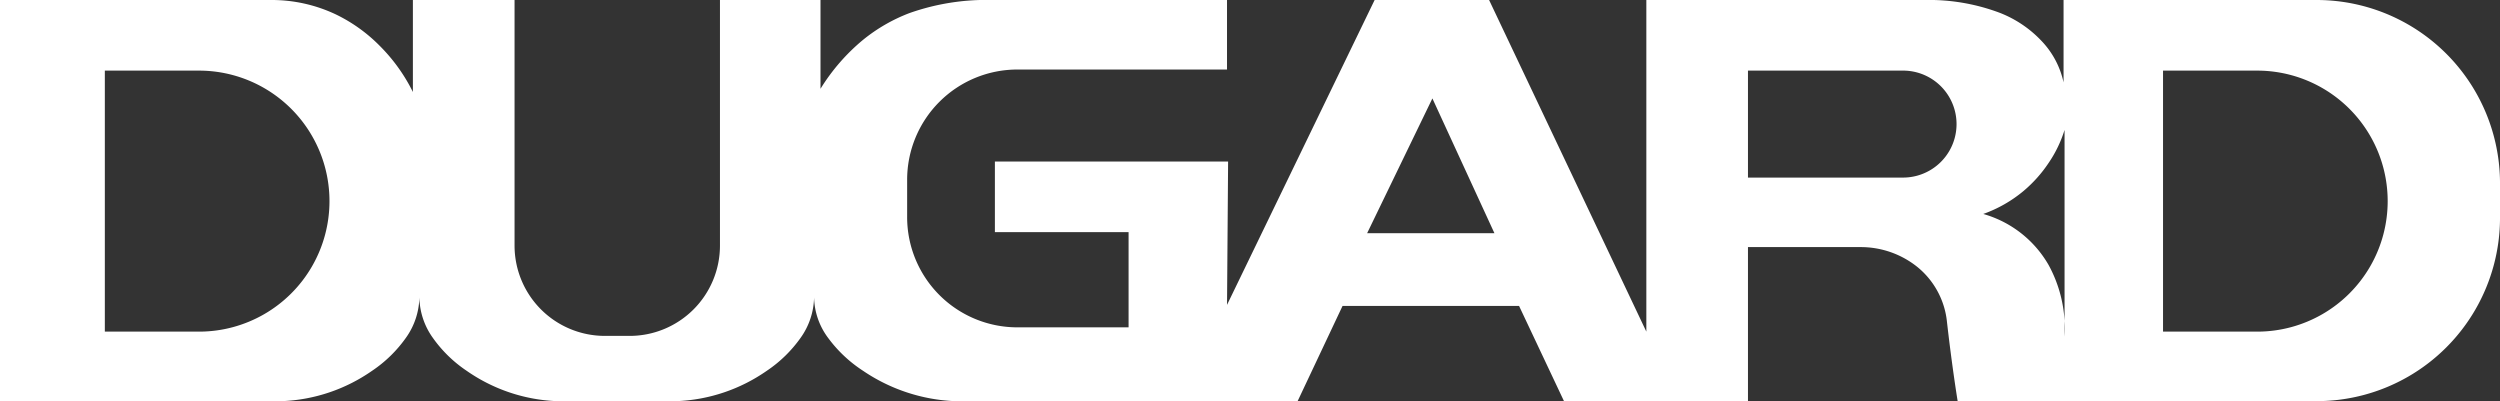 <?xml version="1.0" encoding="UTF-8"?> <svg xmlns="http://www.w3.org/2000/svg" width="303.047" height="48.628" viewBox="0 0 303.047 48.628"><rect x="0" y="0" width="303.047" height="48.628" fill="#333333" stroke="none"/><path id="Subtraction_5" data-name="Subtraction 5" d="M211.886,48.628h-22.3l-5.446-11.541h-21.4l-5.446,11.541H115.757a21.384,21.384,0,0,1-11.143-3.684,16.2,16.2,0,0,1-4.242-4,8.475,8.475,0,0,1-1.691-4.9,8.683,8.683,0,0,1-1.627,4.9,15.8,15.8,0,0,1-4.1,4,20.526,20.526,0,0,1-10.939,3.684H67.5a20.515,20.515,0,0,1-10.938-3.684,15.774,15.774,0,0,1-4.1-4,8.681,8.681,0,0,1-1.627-4.9,8.683,8.683,0,0,1-1.627,4.9,15.8,15.8,0,0,1-4.1,4,20.521,20.521,0,0,1-10.939,3.684H0V0H32.808A18.17,18.17,0,0,1,40.7,1.742,19.212,19.212,0,0,1,46.05,5.575a21.129,21.129,0,0,1,4,5.575V0H62.373V29.767a10.951,10.951,0,0,0,10.95,10.95h3a10.95,10.95,0,0,0,10.95-10.95V0H99.46V10.763a24.117,24.117,0,0,1,5.177-5.949,20.441,20.441,0,0,1,5.6-3.226A28.03,28.03,0,0,1,120.337,0h28.4V8.428H123.325a13.362,13.362,0,0,0-13.362,13.362v4.527A13.36,13.36,0,0,0,123.325,39.68h13.48V28.139H120.6V19.58h28.269l-.13,17.376L166.631,0h13.875l19.062,40.2V0h33.714a24.361,24.361,0,0,1,9.145,1.56A13.868,13.868,0,0,1,247.5,4.992a10.484,10.484,0,0,1,2.642,4.992V0h30.653a22.235,22.235,0,0,1,22.254,22.254v4.119a22.235,22.235,0,0,1-22.254,22.253H237.3l0-.008,0-.008,0-.016c-.114-.7-.711-4.468-1.29-9.563a9.859,9.859,0,0,0-3.6-6.678,10.953,10.953,0,0,0-6.9-2.4H211.886V48.627Zm38.382-32.894h0a14.892,14.892,0,0,1-1.945,4.029,16.124,16.124,0,0,1-3.015,3.373,15.932,15.932,0,0,1-4.9,2.8,13.33,13.33,0,0,1,7.915,6.175,15.957,15.957,0,0,1,1.94,6.791v1.893a13.9,13.9,0,0,0,0-1.893V15.735ZM262.2,8.558V40.2h11.411a15.82,15.82,0,1,0,0-31.64Zm-249.492,0V40.2H24.119a15.82,15.82,0,0,0,0-31.64ZM173.633,11.93l-7.911,16.338h15.431Zm38.253-3.372V21.526h18.8a6.484,6.484,0,0,0,0-12.968Z" transform="translate(0 0)" fill="#fff"></path></svg> 